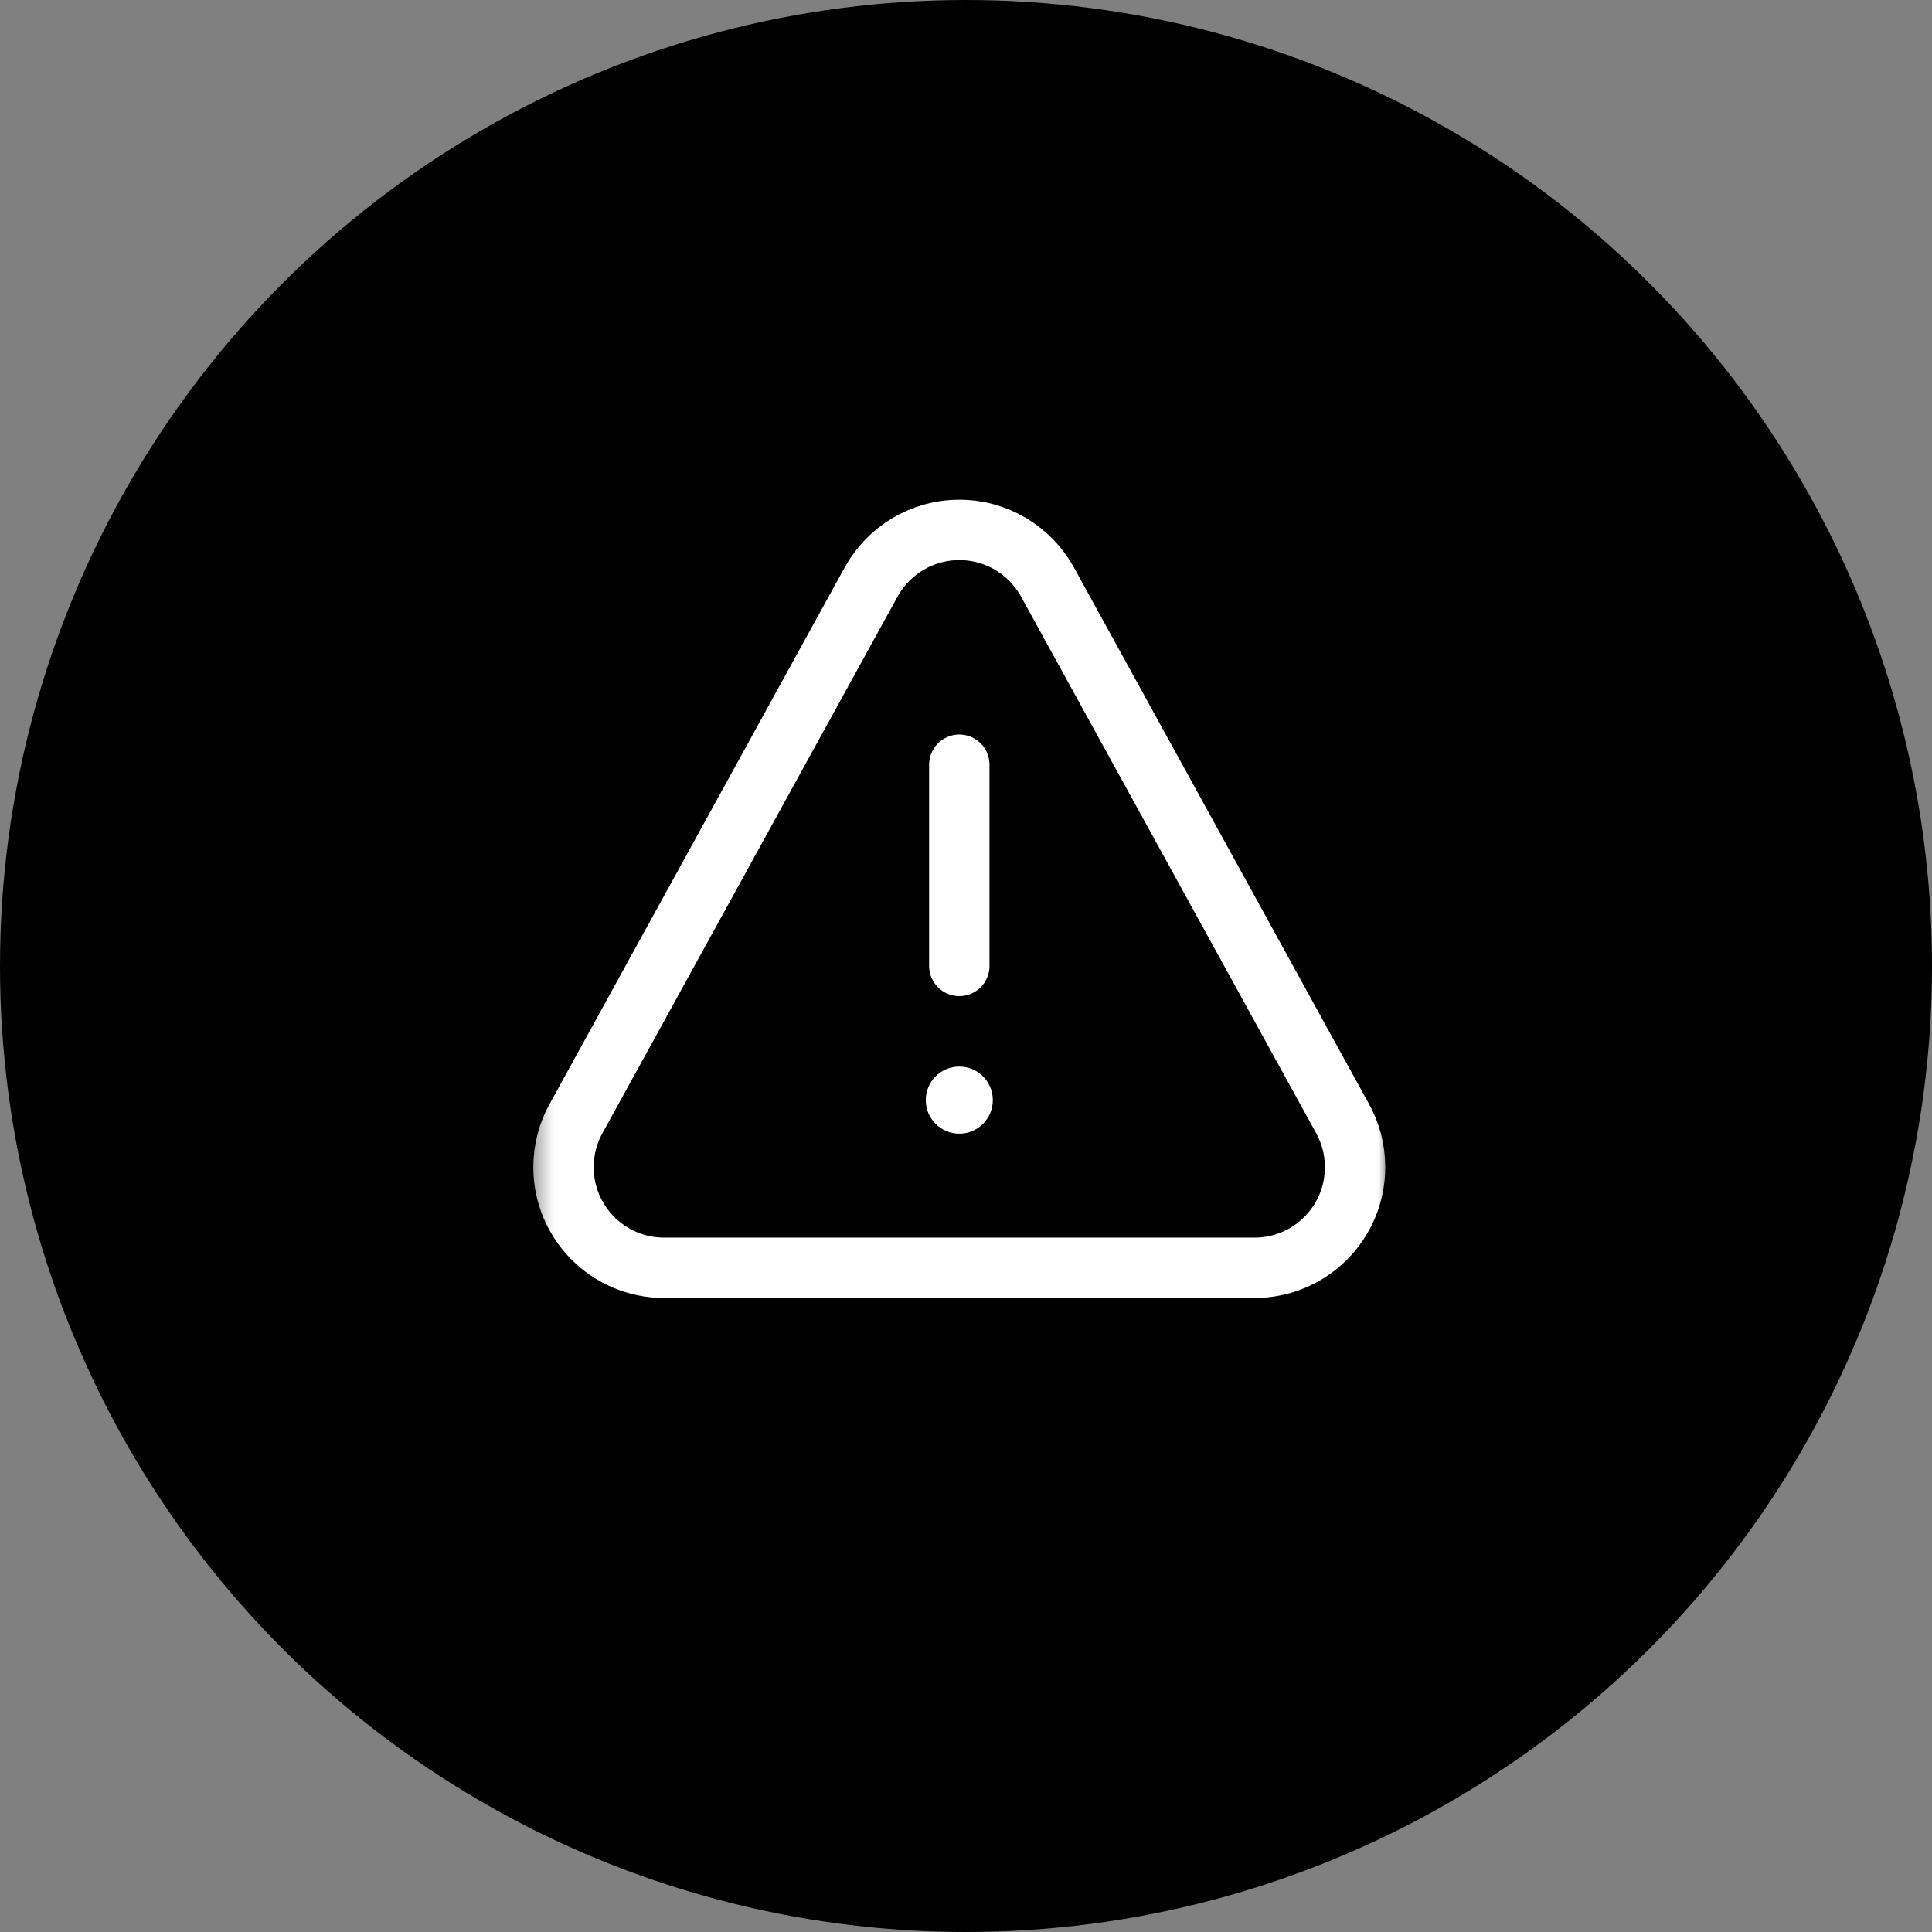 <?xml version="1.0" encoding="UTF-8"?> <svg xmlns="http://www.w3.org/2000/svg" width="96" height="96" viewBox="0 0 96 96" fill="none"><rect x="0" y="0" width="96" height="96" fill="#808080" stroke="none"/><g id="Icon"><circle id="Ellipse 12" cx="48" cy="48" r="48" fill="#FD5547" style="fill:#FD5547;fill:color(display-p3 0.992 0.333 0.278);fill-opacity:1;"></circle><g id="g2169"><g id="g2171"><g id="Clip path group"><mask id="mask0_87_26" style="mask-type:luminance" maskUnits="userSpaceOnUse" x="26" y="23" width="43" height="43"><g id="clipPath2177"><path id="path2175" d="M26.334 23.334H69V66H26.334V23.334Z" fill="white" style="fill:white;fill-opacity:1;"></path></g></mask><g mask="url(#mask0_87_26)"><g id="g2173"><g id="g2179"><path id="path2181" d="M33 62.997H62.333C65.095 62.997 67.333 60.759 67.333 57.997C67.333 57.108 67.101 56.273 66.694 55.55L52.028 28.883C51.171 27.36 49.539 26.331 47.667 26.331C45.795 26.331 44.163 27.36 43.306 28.883L28.639 55.55C28.232 56.273 28 57.108 28 57.997C28 60.759 30.239 62.997 33 62.997Z" stroke="white" style="stroke:white;stroke-opacity:1;" stroke-width="3" stroke-miterlimit="10" stroke-linecap="round" stroke-linejoin="round"></path></g><g id="g2183"><path id="path2185" d="M47.667 37.998V47.997" stroke="white" style="stroke:white;stroke-opacity:1;" stroke-width="3" stroke-miterlimit="10" stroke-linecap="round" stroke-linejoin="round"></path></g><g id="g2187"><path id="path2189" d="M49.333 54.664C49.333 55.584 48.587 56.331 47.667 56.331C46.746 56.331 46 55.584 46 54.664C46 53.744 46.746 52.997 47.667 52.997C48.587 52.997 49.333 53.744 49.333 54.664Z" fill="white" style="fill:white;fill-opacity:1;"></path></g></g></g></g></g></g></g></svg> 
